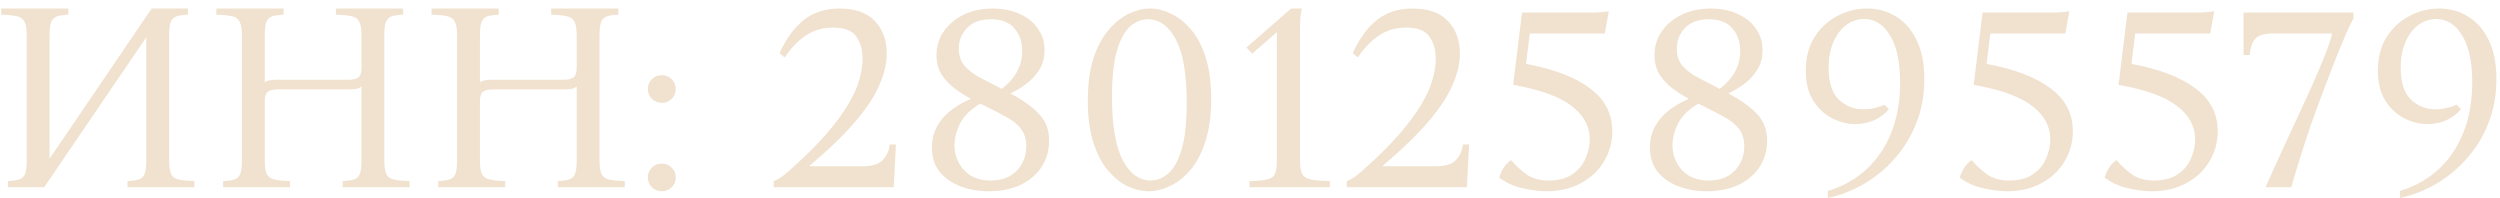 <?xml version="1.0" encoding="UTF-8"?> <svg xmlns="http://www.w3.org/2000/svg" width="227" height="18" viewBox="0 0 227 18" fill="none"> <path d="M0.718 17V16.439C1.157 16.422 1.499 16.374 1.743 16.292C2.003 16.211 2.182 16.04 2.279 15.78C2.377 15.52 2.426 15.113 2.426 14.56V3.214C2.426 2.645 2.361 2.238 2.231 1.994C2.117 1.734 1.897 1.563 1.572 1.482C1.246 1.4 0.758 1.351 0.108 1.335V0.774H6.208V1.335C5.769 1.351 5.427 1.4 5.183 1.482C4.939 1.563 4.76 1.734 4.646 1.994C4.549 2.238 4.5 2.645 4.5 3.214V14.414L13.772 0.774H17.066V1.335C16.627 1.351 16.285 1.4 16.041 1.482C15.797 1.563 15.618 1.734 15.504 1.994C15.407 2.238 15.358 2.645 15.358 3.214V14.56C15.358 15.113 15.415 15.52 15.529 15.78C15.643 16.04 15.862 16.211 16.187 16.292C16.529 16.374 17.017 16.422 17.651 16.439V17H11.576V16.439C12.015 16.422 12.357 16.374 12.601 16.292C12.861 16.211 13.04 16.04 13.137 15.78C13.235 15.52 13.284 15.113 13.284 14.56V3.385L4.012 17H0.718ZM20.257 17V16.439C20.696 16.422 21.038 16.374 21.282 16.292C21.542 16.211 21.721 16.04 21.819 15.78C21.916 15.52 21.965 15.113 21.965 14.56V3.214C21.965 2.645 21.9 2.238 21.77 1.994C21.656 1.734 21.436 1.563 21.111 1.482C20.786 1.4 20.298 1.351 19.647 1.335V0.774H25.747V1.335C25.308 1.351 24.966 1.4 24.722 1.482C24.478 1.563 24.299 1.734 24.185 1.994C24.088 2.238 24.039 2.645 24.039 3.214V7.484C24.169 7.386 24.324 7.321 24.503 7.289C24.698 7.256 24.925 7.24 25.186 7.24H31.627C32.066 7.24 32.376 7.167 32.554 7.02C32.733 6.874 32.823 6.581 32.823 6.142V3.214C32.823 2.645 32.758 2.238 32.628 1.994C32.514 1.734 32.294 1.563 31.969 1.482C31.644 1.4 31.156 1.351 30.505 1.335V0.774H36.605V1.335C36.166 1.351 35.824 1.4 35.58 1.482C35.336 1.563 35.157 1.734 35.043 1.994C34.946 2.238 34.897 2.645 34.897 3.214V14.56C34.897 15.113 34.954 15.52 35.068 15.78C35.182 16.04 35.401 16.211 35.727 16.292C36.068 16.374 36.556 16.422 37.191 16.439V17H31.115V16.439C31.554 16.422 31.896 16.374 32.14 16.292C32.4 16.211 32.579 16.04 32.676 15.78C32.774 15.52 32.823 15.113 32.823 14.56V7.85C32.693 7.964 32.53 8.037 32.335 8.07C32.14 8.102 31.92 8.118 31.676 8.118H25.235C24.795 8.118 24.486 8.192 24.307 8.338C24.128 8.484 24.039 8.769 24.039 9.192V14.56C24.039 15.113 24.096 15.52 24.21 15.78C24.34 16.04 24.568 16.211 24.893 16.292C25.218 16.374 25.698 16.422 26.332 16.439V17H20.257ZM39.796 17V16.439C40.235 16.422 40.577 16.374 40.821 16.292C41.081 16.211 41.26 16.04 41.358 15.78C41.455 15.52 41.504 15.113 41.504 14.56V3.214C41.504 2.645 41.439 2.238 41.309 1.994C41.195 1.734 40.975 1.563 40.65 1.482C40.325 1.4 39.837 1.351 39.186 1.335V0.774H45.286V1.335C44.847 1.351 44.505 1.4 44.261 1.482C44.017 1.563 43.838 1.734 43.724 1.994C43.627 2.238 43.578 2.645 43.578 3.214V7.484C43.708 7.386 43.863 7.321 44.041 7.289C44.237 7.256 44.465 7.24 44.725 7.24H51.166C51.605 7.24 51.915 7.167 52.093 7.02C52.273 6.874 52.362 6.581 52.362 6.142V3.214C52.362 2.645 52.297 2.238 52.167 1.994C52.053 1.734 51.833 1.563 51.508 1.482C51.183 1.4 50.695 1.351 50.044 1.335V0.774H56.144V1.335C55.705 1.351 55.363 1.4 55.119 1.482C54.875 1.563 54.696 1.734 54.582 1.994C54.485 2.238 54.436 2.645 54.436 3.214V14.56C54.436 15.113 54.493 15.52 54.607 15.78C54.721 16.04 54.94 16.211 55.266 16.292C55.607 16.374 56.095 16.422 56.73 16.439V17H50.654V16.439C51.093 16.422 51.435 16.374 51.679 16.292C51.939 16.211 52.118 16.04 52.215 15.78C52.313 15.52 52.362 15.113 52.362 14.56V7.85C52.232 7.964 52.069 8.037 51.874 8.07C51.679 8.102 51.459 8.118 51.215 8.118H44.773C44.334 8.118 44.025 8.192 43.846 8.338C43.667 8.484 43.578 8.769 43.578 9.192V14.56C43.578 15.113 43.635 15.52 43.749 15.78C43.879 16.04 44.107 16.211 44.432 16.292C44.757 16.374 45.237 16.422 45.871 16.439V17H39.796ZM60.091 17.366C59.733 17.366 59.433 17.244 59.189 17C58.945 16.756 58.823 16.455 58.823 16.097C58.823 15.756 58.945 15.463 59.189 15.219C59.433 14.975 59.733 14.853 60.091 14.853C60.449 14.853 60.75 14.975 60.994 15.219C61.238 15.463 61.36 15.756 61.36 16.097C61.36 16.455 61.238 16.756 60.994 17C60.75 17.244 60.449 17.366 60.091 17.366ZM60.091 9.338C59.733 9.338 59.433 9.216 59.189 8.972C58.945 8.728 58.823 8.427 58.823 8.07C58.823 7.728 58.945 7.435 59.189 7.191C59.433 6.947 59.733 6.825 60.091 6.825C60.449 6.825 60.75 6.947 60.994 7.191C61.238 7.435 61.36 7.728 61.36 8.07C61.36 8.427 61.238 8.728 60.994 8.972C60.75 9.216 60.449 9.338 60.091 9.338ZM80.788 13.12H81.35L81.154 17H70.248V16.439C70.41 16.39 70.622 16.284 70.882 16.122C71.142 15.943 71.378 15.756 71.59 15.56C72.972 14.34 74.103 13.226 74.981 12.218C75.859 11.209 76.543 10.29 77.031 9.46C77.519 8.631 77.852 7.883 78.031 7.216C78.226 6.532 78.324 5.914 78.324 5.361C78.324 4.548 78.137 3.873 77.763 3.336C77.389 2.783 76.681 2.506 75.64 2.506C74.697 2.506 73.867 2.75 73.151 3.238C72.452 3.71 71.817 4.369 71.248 5.215L70.784 4.824C71.403 3.474 72.143 2.466 73.005 1.799C73.867 1.116 74.941 0.774 76.225 0.774C77.657 0.774 78.731 1.156 79.446 1.921C80.162 2.685 80.52 3.669 80.52 4.873C80.52 5.719 80.308 6.638 79.885 7.63C79.479 8.623 78.763 9.729 77.738 10.949C76.73 12.152 75.323 13.519 73.517 15.048V15.097H78.275C79.186 15.097 79.812 14.91 80.154 14.536C80.512 14.162 80.723 13.69 80.788 13.12ZM95.258 12.779C95.258 13.69 95.023 14.495 94.551 15.194C94.095 15.878 93.453 16.414 92.623 16.805C91.81 17.179 90.858 17.366 89.769 17.366C88.858 17.366 88.012 17.22 87.231 16.927C86.45 16.634 85.816 16.195 85.328 15.609C84.856 15.024 84.62 14.284 84.62 13.389C84.62 12.657 84.783 12.006 85.108 11.437C85.433 10.867 85.865 10.38 86.401 9.973C86.954 9.566 87.54 9.233 88.158 8.972C87.67 8.712 87.182 8.403 86.694 8.045C86.222 7.687 85.824 7.264 85.499 6.776C85.189 6.288 85.035 5.695 85.035 4.995C85.035 4.198 85.254 3.482 85.694 2.848C86.133 2.214 86.735 1.709 87.499 1.335C88.28 0.961 89.159 0.774 90.135 0.774C91.029 0.774 91.826 0.929 92.526 1.238C93.241 1.547 93.803 1.986 94.209 2.555C94.632 3.125 94.844 3.791 94.844 4.556C94.844 5.272 94.673 5.882 94.331 6.386C94.006 6.89 93.607 7.313 93.136 7.655C92.664 7.996 92.2 8.273 91.745 8.484C92.932 9.119 93.811 9.753 94.38 10.388C94.966 11.006 95.258 11.803 95.258 12.779ZM90.964 8.07C92.2 7.11 92.819 5.963 92.819 4.629C92.819 3.816 92.583 3.133 92.111 2.58C91.639 2.027 90.923 1.75 89.964 1.75C89.02 1.75 88.296 2.018 87.792 2.555C87.304 3.076 87.06 3.694 87.06 4.41C87.06 5.044 87.231 5.565 87.573 5.971C87.93 6.378 88.402 6.736 88.988 7.045C89.573 7.354 90.232 7.695 90.964 8.07ZM86.67 13.169C86.67 14.048 86.954 14.804 87.524 15.438C88.109 16.073 88.923 16.39 89.964 16.39C90.972 16.39 91.761 16.089 92.331 15.487C92.9 14.885 93.184 14.153 93.184 13.291C93.184 12.624 93.014 12.079 92.672 11.656C92.331 11.233 91.843 10.859 91.208 10.534C90.59 10.192 89.858 9.818 89.012 9.412C88.15 9.916 87.54 10.51 87.182 11.193C86.841 11.876 86.67 12.535 86.67 13.169ZM104.435 0.774C105.053 0.774 105.679 0.929 106.314 1.238C106.964 1.53 107.566 2.002 108.119 2.653C108.672 3.287 109.12 4.125 109.461 5.166C109.803 6.207 109.974 7.476 109.974 8.972C109.974 10.502 109.795 11.803 109.437 12.876C109.095 13.934 108.64 14.796 108.07 15.463C107.501 16.113 106.883 16.593 106.216 16.902C105.565 17.212 104.931 17.366 104.313 17.366C103.695 17.366 103.06 17.22 102.41 16.927C101.775 16.618 101.181 16.146 100.628 15.512C100.075 14.861 99.628 14.015 99.286 12.974C98.945 11.917 98.774 10.648 98.774 9.168C98.774 7.639 98.945 6.345 99.286 5.288C99.644 4.214 100.108 3.352 100.677 2.702C101.247 2.035 101.857 1.547 102.507 1.238C103.174 0.929 103.817 0.774 104.435 0.774ZM104.484 16.39C105.053 16.39 105.582 16.178 106.07 15.756C106.574 15.333 106.981 14.609 107.29 13.584C107.599 12.543 107.753 11.12 107.753 9.314C107.753 6.744 107.428 4.841 106.777 3.604C106.127 2.368 105.281 1.75 104.24 1.75C103.67 1.75 103.133 1.961 102.629 2.384C102.141 2.807 101.743 3.531 101.434 4.556C101.125 5.581 100.97 7.004 100.97 8.826C100.97 11.396 101.295 13.299 101.946 14.536C102.597 15.772 103.443 16.39 104.484 16.39ZM118.039 14.536C118.039 15.105 118.104 15.52 118.234 15.78C118.364 16.04 118.624 16.211 119.015 16.292C119.405 16.374 119.983 16.422 120.747 16.439V17H113.452V16.439C114.167 16.422 114.704 16.374 115.062 16.292C115.42 16.211 115.656 16.04 115.77 15.78C115.883 15.52 115.94 15.105 115.94 14.536V2.921L113.696 4.873L113.183 4.312L117.234 0.774H118.21C118.144 1.083 118.096 1.392 118.063 1.701C118.047 2.01 118.039 2.319 118.039 2.628V14.536ZM132.829 13.12H133.39L133.195 17H122.288V16.439C122.451 16.39 122.662 16.284 122.923 16.122C123.183 15.943 123.419 15.756 123.63 15.56C125.013 14.34 126.143 13.226 127.022 12.218C127.9 11.209 128.583 10.29 129.071 9.46C129.559 8.631 129.893 7.883 130.072 7.216C130.267 6.532 130.365 5.914 130.365 5.361C130.365 4.548 130.177 3.873 129.803 3.336C129.429 2.783 128.722 2.506 127.681 2.506C126.737 2.506 125.907 2.75 125.192 3.238C124.492 3.71 123.858 4.369 123.289 5.215L122.825 4.824C123.443 3.474 124.183 2.466 125.045 1.799C125.907 1.116 126.981 0.774 128.266 0.774C129.698 0.774 130.771 1.156 131.487 1.921C132.203 2.685 132.561 3.669 132.561 4.873C132.561 5.719 132.349 6.638 131.926 7.63C131.519 8.623 130.804 9.729 129.779 10.949C128.77 12.152 127.363 13.519 125.558 15.048V15.097H130.316C131.227 15.097 131.853 14.91 132.195 14.536C132.552 14.162 132.764 13.69 132.829 13.12ZM146.079 1.018L145.713 3.043H138.906L138.564 5.8C141.102 6.272 143.037 7.012 144.371 8.021C145.721 9.013 146.396 10.314 146.396 11.925C146.396 12.917 146.144 13.828 145.64 14.658C145.152 15.487 144.452 16.146 143.542 16.634C142.647 17.122 141.598 17.366 140.394 17.366C139.792 17.366 139.084 17.276 138.271 17.098C137.458 16.919 136.742 16.593 136.124 16.122C136.352 15.406 136.71 14.877 137.198 14.536C137.702 15.105 138.206 15.56 138.71 15.902C139.231 16.227 139.857 16.39 140.589 16.39C141.5 16.39 142.224 16.203 142.761 15.829C143.314 15.455 143.712 14.983 143.956 14.414C144.217 13.828 144.347 13.242 144.347 12.657C144.347 11.469 143.802 10.461 142.712 9.631C141.638 8.785 139.865 8.143 137.393 7.704L138.198 1.14H144.225C144.615 1.14 144.957 1.132 145.25 1.116C145.559 1.099 145.835 1.067 146.079 1.018ZM160.452 12.779C160.452 13.69 160.216 14.495 159.745 15.194C159.289 15.878 158.647 16.414 157.817 16.805C157.004 17.179 156.052 17.366 154.962 17.366C154.051 17.366 153.205 17.22 152.425 16.927C151.644 16.634 151.009 16.195 150.521 15.609C150.05 15.024 149.814 14.284 149.814 13.389C149.814 12.657 149.977 12.006 150.302 11.437C150.627 10.867 151.058 10.38 151.595 9.973C152.148 9.566 152.734 9.233 153.352 8.972C152.864 8.712 152.376 8.403 151.888 8.045C151.416 7.687 151.018 7.264 150.692 6.776C150.383 6.288 150.229 5.695 150.229 4.995C150.229 4.198 150.448 3.482 150.887 2.848C151.327 2.214 151.929 1.709 152.693 1.335C153.474 0.961 154.352 0.774 155.328 0.774C156.223 0.774 157.02 0.929 157.719 1.238C158.435 1.547 158.996 1.986 159.403 2.555C159.826 3.125 160.037 3.791 160.037 4.556C160.037 5.272 159.867 5.882 159.525 6.386C159.2 6.89 158.801 7.313 158.329 7.655C157.858 7.996 157.394 8.273 156.939 8.484C158.126 9.119 159.005 9.753 159.574 10.388C160.159 11.006 160.452 11.803 160.452 12.779ZM156.158 8.07C157.394 7.11 158.012 5.963 158.012 4.629C158.012 3.816 157.776 3.133 157.305 2.58C156.833 2.027 156.117 1.75 155.157 1.75C154.214 1.75 153.49 2.018 152.986 2.555C152.498 3.076 152.254 3.694 152.254 4.41C152.254 5.044 152.425 5.565 152.766 5.971C153.124 6.378 153.596 6.736 154.181 7.045C154.767 7.354 155.426 7.695 156.158 8.07ZM151.863 13.169C151.863 14.048 152.148 14.804 152.717 15.438C153.303 16.073 154.116 16.39 155.157 16.39C156.166 16.39 156.955 16.089 157.524 15.487C158.094 14.885 158.378 14.153 158.378 13.291C158.378 12.624 158.207 12.079 157.866 11.656C157.524 11.233 157.036 10.859 156.402 10.534C155.784 10.192 155.052 9.818 154.206 9.412C153.344 9.916 152.734 10.51 152.376 11.193C152.034 11.876 151.863 12.535 151.863 13.169ZM165.969 17.342C168.067 16.691 169.685 15.504 170.824 13.779C171.963 12.055 172.532 9.957 172.532 7.484C172.532 5.646 172.231 4.231 171.629 3.238C171.027 2.23 170.239 1.726 169.263 1.726C168.677 1.726 168.14 1.905 167.652 2.262C167.164 2.62 166.774 3.133 166.481 3.8C166.188 4.45 166.042 5.231 166.042 6.142C166.042 7.476 166.351 8.444 166.969 9.046C167.587 9.631 168.327 9.924 169.189 9.924C169.563 9.924 169.913 9.883 170.239 9.802C170.58 9.721 170.873 9.623 171.117 9.509L171.507 9.9C171.198 10.306 170.767 10.64 170.214 10.9C169.677 11.144 169.092 11.266 168.457 11.266C167.742 11.266 167.034 11.087 166.335 10.729C165.651 10.371 165.082 9.835 164.627 9.119C164.187 8.403 163.968 7.5 163.968 6.41C163.968 5.223 164.228 4.214 164.749 3.385C165.285 2.539 165.977 1.896 166.823 1.457C167.685 1.002 168.587 0.774 169.531 0.774C170.507 0.774 171.385 1.018 172.166 1.506C172.947 1.978 173.565 2.685 174.021 3.629C174.492 4.572 174.728 5.76 174.728 7.191C174.728 8.639 174.484 9.973 173.996 11.193C173.524 12.396 172.874 13.462 172.044 14.389C171.231 15.316 170.295 16.089 169.238 16.707C168.197 17.309 167.107 17.732 165.969 17.976V17.342ZM187.897 1.018L187.531 3.043H180.724L180.382 5.8C182.92 6.272 184.856 7.012 186.189 8.021C187.54 9.013 188.215 10.314 188.215 11.925C188.215 12.917 187.963 13.828 187.458 14.658C186.97 15.487 186.271 16.146 185.36 16.634C184.465 17.122 183.416 17.366 182.212 17.366C181.61 17.366 180.903 17.276 180.089 17.098C179.276 16.919 178.56 16.593 177.942 16.122C178.17 15.406 178.528 14.877 179.016 14.536C179.52 15.105 180.024 15.56 180.529 15.902C181.049 16.227 181.675 16.39 182.407 16.39C183.318 16.39 184.042 16.203 184.579 15.829C185.132 15.455 185.531 14.983 185.775 14.414C186.035 13.828 186.165 13.242 186.165 12.657C186.165 11.469 185.62 10.461 184.53 9.631C183.457 8.785 181.684 8.143 179.211 7.704L180.016 1.14H186.043C186.433 1.14 186.775 1.132 187.068 1.116C187.377 1.099 187.653 1.067 187.897 1.018ZM201.051 1.018L200.685 3.043H193.877L193.535 5.8C196.073 6.272 198.009 7.012 199.343 8.021C200.693 9.013 201.368 10.314 201.368 11.925C201.368 12.917 201.116 13.828 200.611 14.658C200.123 15.487 199.424 16.146 198.513 16.634C197.618 17.122 196.569 17.366 195.365 17.366C194.763 17.366 194.056 17.276 193.243 17.098C192.429 16.919 191.713 16.593 191.095 16.122C191.323 15.406 191.681 14.877 192.169 14.536C192.673 15.105 193.177 15.56 193.682 15.902C194.202 16.227 194.829 16.39 195.561 16.39C196.471 16.39 197.195 16.203 197.732 15.829C198.285 15.455 198.684 14.983 198.928 14.414C199.188 13.828 199.318 13.242 199.318 12.657C199.318 11.469 198.773 10.461 197.683 9.631C196.61 8.785 194.837 8.143 192.364 7.704L193.169 1.14H199.196C199.587 1.14 199.928 1.132 200.221 1.116C200.53 1.099 200.807 1.067 201.051 1.018ZM213.691 1.14V1.701C213.529 1.961 213.309 2.409 213.033 3.043C212.756 3.678 212.439 4.442 212.081 5.337C211.739 6.215 211.373 7.167 210.983 8.192C210.593 9.216 210.21 10.258 209.836 11.315C209.478 12.372 209.145 13.389 208.836 14.365C208.527 15.341 208.266 16.219 208.055 17H205.713C206.119 16.073 206.567 15.081 207.055 14.023C207.543 12.966 208.031 11.909 208.519 10.851C209.023 9.778 209.495 8.753 209.934 7.777C210.373 6.785 210.755 5.882 211.081 5.068C211.406 4.255 211.634 3.58 211.764 3.043H206.347C205.566 3.043 205.037 3.206 204.761 3.531C204.501 3.84 204.338 4.328 204.273 4.995H203.712V1.14H213.691ZM217.914 17.342C220.012 16.691 221.631 15.504 222.769 13.779C223.908 12.055 224.477 9.957 224.477 7.484C224.477 5.646 224.177 4.231 223.575 3.238C222.973 2.23 222.184 1.726 221.208 1.726C220.622 1.726 220.085 1.905 219.597 2.262C219.109 2.62 218.719 3.133 218.426 3.8C218.133 4.45 217.987 5.231 217.987 6.142C217.987 7.476 218.296 8.444 218.914 9.046C219.532 9.631 220.273 9.924 221.135 9.924C221.509 9.924 221.859 9.883 222.184 9.802C222.525 9.721 222.818 9.623 223.062 9.509L223.453 9.9C223.144 10.306 222.713 10.64 222.159 10.9C221.623 11.144 221.037 11.266 220.403 11.266C219.687 11.266 218.979 11.087 218.28 10.729C217.597 10.371 217.027 9.835 216.572 9.119C216.133 8.403 215.913 7.5 215.913 6.41C215.913 5.223 216.173 4.214 216.694 3.385C217.231 2.539 217.922 1.896 218.768 1.457C219.63 1.002 220.533 0.774 221.476 0.774C222.452 0.774 223.331 1.018 224.111 1.506C224.892 1.978 225.51 2.685 225.966 3.629C226.438 4.572 226.673 5.76 226.673 7.191C226.673 8.639 226.429 9.973 225.941 11.193C225.47 12.396 224.819 13.462 223.989 14.389C223.176 15.316 222.241 16.089 221.183 16.707C220.142 17.309 219.053 17.732 217.914 17.976V17.342Z" fill="#EAD6BB" fill-opacity="0.7"></path> </svg> 
